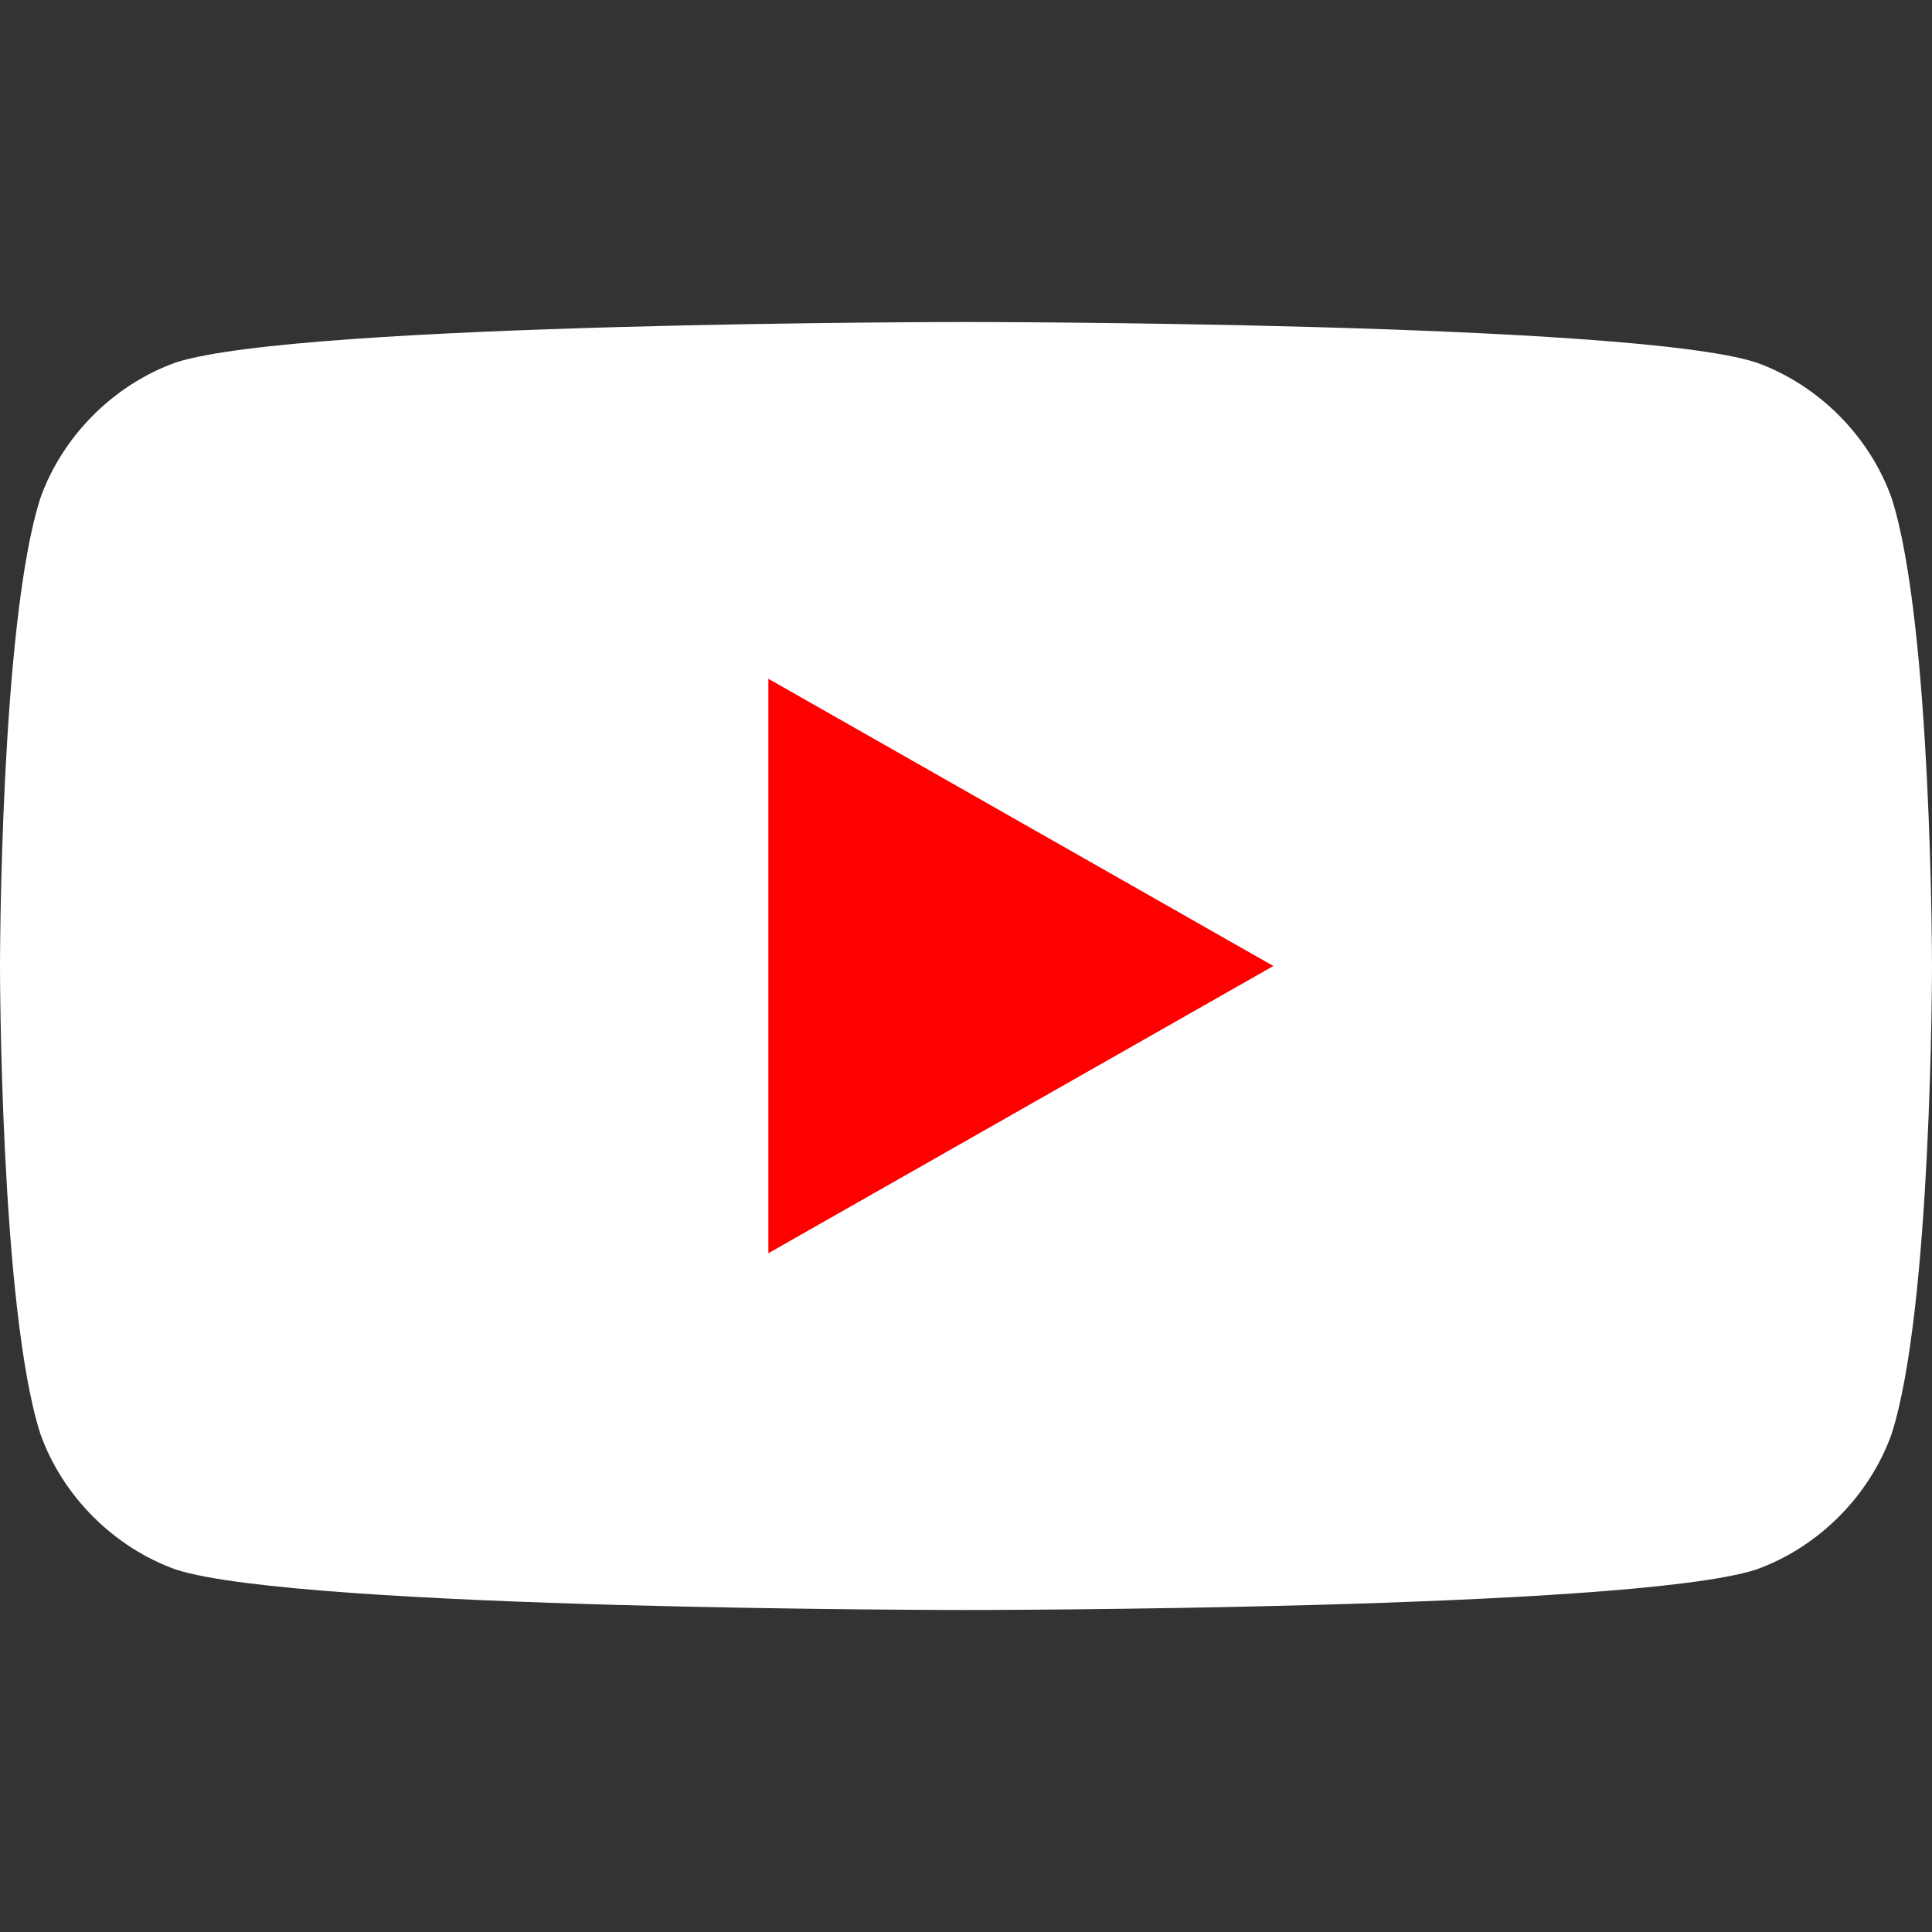 <?xml version="1.0" encoding="UTF-8"?>
<svg width="24" height="24" viewBox="0 0 24 24" fill="none" xmlns="http://www.w3.org/2000/svg">
  <rect x="0" y="0" width="24" height="24" fill="#333333" stroke="none"/>
  <path d="M23.498 6.186C23.222 5.414 22.586 4.778 21.814 4.502C20.254 4 12 4 12 4C12 4 3.746 4 2.186 4.502C1.414 4.778 0.778 5.414 0.502 6.186C0 7.746 0 12 0 12C0 12 0 16.254 0.502 17.814C0.778 18.586 1.414 19.222 2.186 19.498C3.746 20 12 20 12 20C12 20 20.254 20 21.814 19.498C22.586 19.222 23.222 18.586 23.498 17.814C24 16.254 24 12 24 12C24 12 24 7.746 23.498 6.186Z" fill="white"/>
  <path d="M9.545 15.568L15.818 12L9.545 8.432V15.568Z" fill="#FF0000"/>
</svg> 